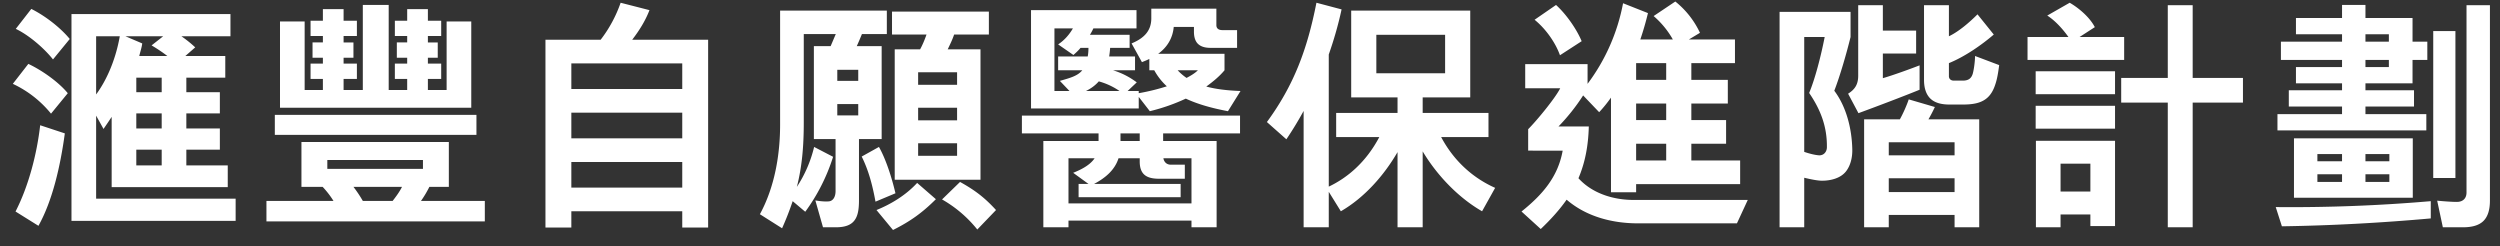 <svg width="142" height="14" viewBox="0 0 142 14" fill="none" xmlns="http://www.w3.org/2000/svg"><rect x="0" y="0" width="142" height="14" fill="#333333" stroke="none"/><path d="M13.384 12.546H4.06V.8h9.03v1.26h-2.786c.266.182.546.406.784.63l-.56.49h2.268v1.232h-2.212v.826h1.904v1.204h-1.904v.854h1.904V8.5h-1.904v.896h2.352v1.232H6.342v-3.99c-.154.238-.308.462-.462.686l-.42-.756v4.718h7.924v1.26zM3.962 2.214L3.01 3.376c-.518-.658-1.4-1.4-2.114-1.736L1.778.506c.812.406 1.666 1.078 2.184 1.708zm-.112 3.08l-.952 1.162a6.129 6.129 0 00-2.17-1.694l.882-1.134c.798.378 1.722 1.036 2.24 1.666zm-.168 2.282c-.252 1.862-.7 3.822-1.498 5.25l-1.302-.812c.756-1.47 1.218-3.304 1.4-4.9l1.4.462zM9.506 3.18a9.11 9.11 0 00-.896-.602l.658-.518H7.126l.952.406c-.028.238-.112.476-.168.714h1.596zm-.322 2.058v-.826H7.742v.826h1.442zM6.804 2.06H5.46v3.304c.49-.658 1.078-1.792 1.344-3.304zm2.38 5.236v-.854H7.742v.854h1.442zm0 2.1V8.5H7.742v.896h1.442zM26.768 6.12H15.904v-4.9h1.4v3.892h1.036v-.63h-.7v-.868h.7v-.336h-.588V2.41h.588v-.364h-.7v-.868h.7V.52h1.176v.658h.756v.868h-.756v.364h.56v.868h-.56v.336h.756v.868h-.756v.63h1.092V.282h1.47v4.83h1.05v-.63h-.7v-.868h.7v-.336h-.588V2.41h.588v-.364h-.7v-.868h.7V.52h1.176v.658h.756v.868h-.756v.364h.56v.868h-.56v.336h.756v.868h-.756v.63h1.064V1.22h1.4v4.9zm.294 1.54H15.61V6.526h11.452V7.66zm.476 4.914H15.134v-1.162h3.808a5.033 5.033 0 00-.616-.798h-1.204V8.066h8.372v2.548h-1.106a5.99 5.99 0 01-.476.798h3.626v1.162zm-3.514-2.982v-.504h-5.432v.504h5.432zm-1.19 1.022h-2.758c.182.238.364.504.532.798h1.694c.196-.252.392-.518.532-.798zm17.388 2.31h-1.47V12h-6.3v.924h-1.47V2.256h3.136a7.437 7.437 0 001.134-2.1l1.638.42c-.238.616-.574 1.148-.98 1.68h4.312v10.668zm-1.47-7.868V3.6h-6.3v1.456h6.3zm0 2.8V6.4h-6.3v1.456h6.3zm0 2.8V9.2h-6.3v1.456h6.3zm17.416-8.694h-1.974c-.098.294-.238.574-.364.84h1.862v7.406H50.82V2.802h1.442c.14-.252.266-.56.364-.84h-1.96V.66h5.502v1.302zm.406 9.968l-1.064 1.106a6.992 6.992 0 00-2.002-1.708l1.022-.994c.91.504 1.442.938 2.044 1.596zm-5.712-.952l-1.134.476c-.168-.924-.392-1.778-.784-2.562l.98-.546c.392.686.728 1.736.938 2.632zm-.49-9.044h-1.414c-.098.238-.196.476-.294.686h1.414v5.278H48.79v3.472c0 .504-.056.896-.266 1.162-.196.252-.532.378-1.05.378h-.728l-.434-1.526c.252.042.49.07.742.056.28-.014.406-.28.406-.588V7.898h-1.232V2.62h.952c.098-.224.196-.462.294-.686h-1.82V6.96c0 1.344-.098 2.506-.392 3.654a7.09 7.09 0 00.98-2.268l1.078.56a10.761 10.761 0 01-1.582 3.122l-.714-.602a16.57 16.57 0 01-.602 1.54l-1.26-.798c.854-1.568 1.148-3.416 1.148-5.082V.604h6.062v1.33zm2.786 9.38c-.77.77-1.456 1.26-2.436 1.75l-.938-1.134c.798-.322 1.652-.826 2.31-1.54l1.064.924zm1.204-6.496v-.714H52.15v.714h2.212zm0 2.016V6.12H52.15v.714h2.212zm0 2.016v-.714H52.15v.714h2.212zm-5.614-4.256v-.63h-1.19v.63h1.19zm0 1.96V5.91h-1.19v.644h1.19zm21.714-1.386l-.714 1.148c-.896-.168-1.708-.392-2.394-.714-.602.28-1.288.532-2.044.714l-.63-.812v.658h-6.118V.576h5.992v1.036h-2.45a3.007 3.007 0 01-.196.364h2.254v.742h-1.106a5.232 5.232 0 01-.056.49h1.47v.784h-1.246c.49.154.91.364 1.344.686l-.518.49h.63v.126a12.1 12.1 0 001.596-.392 3.546 3.546 0 01-.714-.91h-.28v-.644c-.14.07-.28.126-.42.182l-.588-1.064c.742-.308 1.12-.742 1.12-1.428V.492h3.696v.938c0 .196.14.28.336.28h.84v1.008h-1.512c-.364 0-.616-.098-.77-.294-.112-.154-.168-.35-.168-.63v-.266h-1.148c-.056.644-.378 1.162-.882 1.526h3.766v.938c-.28.336-.63.63-1.036.924.518.14 1.148.224 1.946.252zm-.028 2.408h-4.368v.434h3.038v4.9h-1.428v-.378H60.69v.378h-1.428v-4.9h3.136v-.434h-4.354V6.568h12.39v1.008zM68.04 3.992h-1.148c.154.168.322.308.504.434.266-.14.49-.28.644-.434zm-4.452 1.176a3.9 3.9 0 00-1.176-.546c-.21.238-.448.406-.728.546h1.904zm-1.764-2.45h-.448c-.126.154-.266.28-.406.406l-.868-.602c.378-.252.644-.574.84-.91h-1.05v3.556h.854l-.546-.574c.588-.168 1.008-.28 1.274-.602h-1.372v-.784h1.68c.028-.14.042-.308.042-.49zm2.912 5.292v-.434h-1.092v.434h1.092zm2.94 3.542V8.99H66.08c.042.224.196.364.42.364h.798v.798h-1.47c-.7 0-1.092-.238-1.092-.98V8.99h-1.204c-.21.658-.728 1.106-1.386 1.456h4.914v.756h-5.796v-.756h.56l-.868-.63c.56-.224.98-.476 1.218-.826H60.69v2.562h6.986zm17.248-.882L84.182 12c-1.372-.784-2.59-2.086-3.374-3.402v4.312H79.38V8.64c-.756 1.302-1.862 2.576-3.22 3.36l-.686-1.106v2.016h-1.428V6.302c-.308.56-.63 1.092-.98 1.61l-1.106-.98c1.54-2.1 2.296-4.144 2.814-6.776l1.428.378c-.196.91-.448 1.764-.728 2.562V10.6c1.064-.504 2.114-1.386 2.87-2.814h-2.45V6.414h3.486v-.882h-2.632V.604h6.762v4.928h-2.702v.882h3.738v1.372h-2.688c.798 1.498 1.96 2.394 3.066 2.884zm-2.842-6.51V1.976h-3.906V4.16h3.906zm7.756-1.82l-1.232.798c-.238-.672-.77-1.47-1.442-2.016l1.218-.84c.616.56 1.19 1.414 1.456 2.058zm9.436 9.016l-.616 1.33H93.03c-1.33 0-2.856-.322-4.046-1.344-.392.56-.882 1.106-1.47 1.666l-1.092-.994c1.204-.966 2.072-1.974 2.338-3.458H86.8V7.338c.49-.49 1.54-1.764 1.82-2.324h-1.988V3.642h3.542v1.12A11.032 11.032 0 0092.19.184l1.414.56a16.853 16.853 0 01-.434 1.498h1.848a4.968 4.968 0 00-1.092-1.33l1.232-.826a4.977 4.977 0 011.4 1.778l-.63.378h2.618v1.344h-2.478v.952h2.072v1.344h-2.072v.938h1.974v1.344h-1.974v.952h2.772v1.344h-5.908v.462h-1.428V5.546c-.21.294-.434.574-.672.826l-.91-.952c-.42.658-.91 1.26-1.4 1.764h1.722c-.028 1.134-.224 2.086-.588 2.94.84.924 2.1 1.232 3.108 1.232h6.51zM94.64 4.538v-.952h-1.708v.952h1.708zm0 2.282v-.938h-1.708v.938h1.708zm0 2.296v-.952h-1.708v.952h1.708zm18.914-5.418c-.056.42-.112.77-.21 1.064-.126.406-.308.686-.56.868-.308.224-.714.308-1.288.308h-.77c-.49 0-.854-.112-1.092-.35-.224-.224-.35-.574-.35-1.05V.296h1.414V2.06c.56-.266 1.162-.784 1.624-1.246l.924 1.148c-.7.602-1.652 1.26-2.548 1.624v.742c0 .154.112.252.28.252h.504c.308 0 .49-.112.574-.406.07-.266.126-.714.126-.994l1.372.518zm-4.522 1.4c-.854.35-2.59 1.008-3.472 1.33l-.588-1.106c.378-.238.574-.518.574-1.022V.296h1.4v1.442h1.89V3.04h-1.89v1.4c.588-.168 1.582-.532 2.086-.728v1.386zm3.388 7.812h-1.4v-.7h-3.738v.7h-1.4V6.778h2.03c.182-.322.392-.798.504-1.134l1.484.434a8.66 8.66 0 01-.364.7h2.884v6.132zm-7.21-4.438c.014.49-.112.966-.378 1.288-.28.336-.784.504-1.344.504-.252 0-.658-.084-1.008-.168v2.814h-1.4V.674h4.032v1.428c-.224.91-.588 2.184-.924 3.052.672.896.994 2.114 1.022 3.318zm5.81.35V8.08h-3.738v.742h3.738zm0 2.086v-.784h-3.738v.784h3.738zm-7.252-2.548c.014-1.134-.336-2.1-1.008-3.08.336-.798.672-2.1.882-3.178h-1.162v6.524c.28.098.616.182.84.196.266.014.448-.196.448-.462zM127.4 5.826h-2.856v7.084h-1.414V5.826h-2.646v-1.4h2.646V.296h1.414v4.13h2.856v1.4zm-6.748-2.422h-5.488V2.102h2.324c-.308-.434-.742-.924-1.204-1.218l1.274-.728c.49.28 1.134.812 1.428 1.386l-.868.56h2.534v1.302zm-.518 1.946h-4.508V4.048h4.508V5.35zm0 1.96h-4.508V6.008h4.508V7.31zm0 5.53h-1.4v-.658h-1.694v.728h-1.4V7.996h4.494v4.844zm-1.4-1.96V9.298h-1.694v1.582h1.694zm22.694.518c0 .532-.126.91-.364 1.148-.252.252-.644.364-1.176.364h-1.134l-.322-1.512c.28.028.798.07 1.12.07.336 0 .546-.196.546-.532V.296h1.33v11.102zm-1.96-1.288h-1.26V1.766h1.26v8.344zm-1.596-6.706h-.84v1.33h-2.674v.392h2.758v.924h-2.758v.434h3.458v.924h-8.456v-.924h3.668V6.05h-3.024v-.924h3.024v-.392h-2.618V3.81h2.618v-.406h-3.472V2.368h3.472v-.42h-2.618v-.924h2.618V.282h1.33v.742h2.674v1.344h.84v1.036zm-.826 7.826h-6.748V7.856h6.748v3.374zm1.022 1.176c-2.814.252-5.628.406-8.456.448l-.35-1.092c2.94.028 5.88-.084 8.806-.336v.98zm-2.38-10.038v-.42h-1.33v.42h1.33zm0 1.442v-.406h-1.33v.406h1.33zm.028 5.348v-.406h-1.358v.406h1.358zm0 1.176V9.9h-1.358v.434h1.358zm-2.688-1.176v-.406h-1.4v.406h1.4zm0 1.176V9.9h-1.4v.434h1.4z" fill="#fff"/></svg>